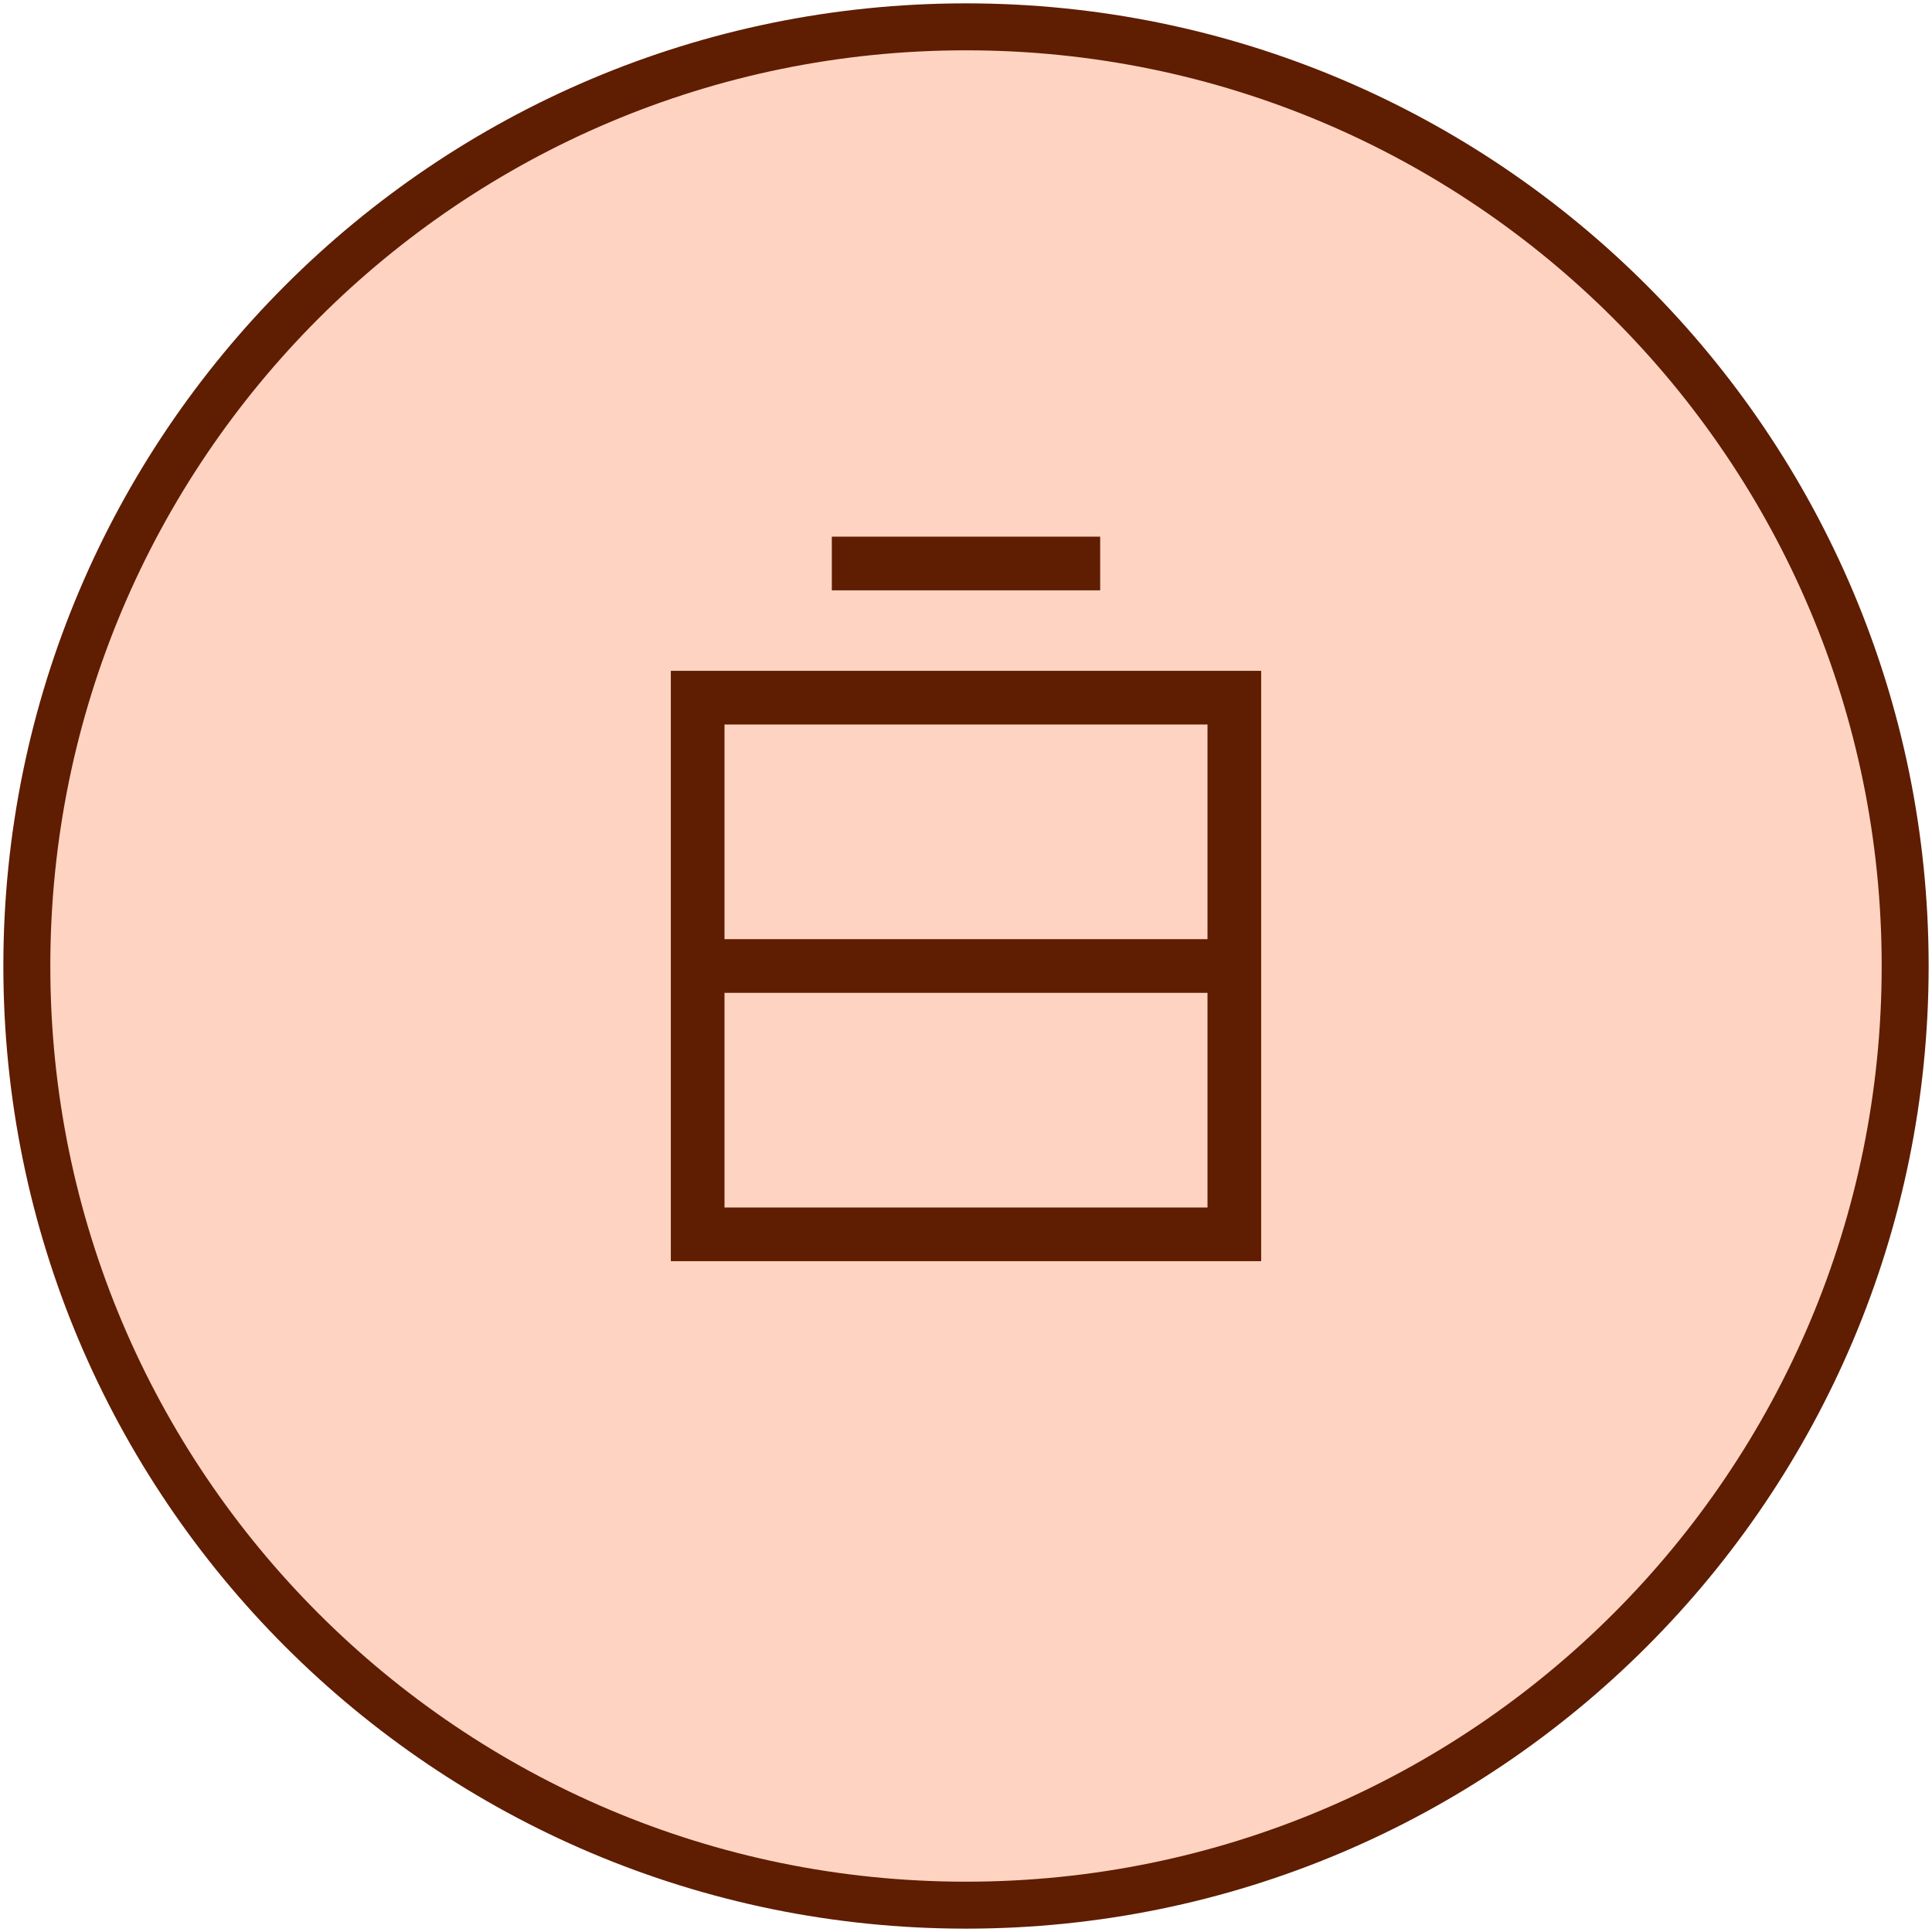 <?xml version="1.0" encoding="UTF-8"?>
<svg xmlns="http://www.w3.org/2000/svg" width="72" height="72" viewBox="0 0 72 72" fill="none">
  <path d="M36 71C55.33 71 71 55.33 71 36C71 16.67 55.33 1 36 1C16.67 1 1 16.67 1 36C1 55.33 16.67 71 36 71Z" fill="#FFD3C1" stroke="#5F1D02" stroke-width="1.75"></path>
  <path d="M26 26H46V46H26V26Z" stroke="#5F1D02" stroke-width="2"></path>
  <path d="M31 21H41" stroke="#5F1D02" stroke-width="2"></path>
  <path d="M26 36H46" stroke="#5F1D02" stroke-width="2"></path>
</svg>
